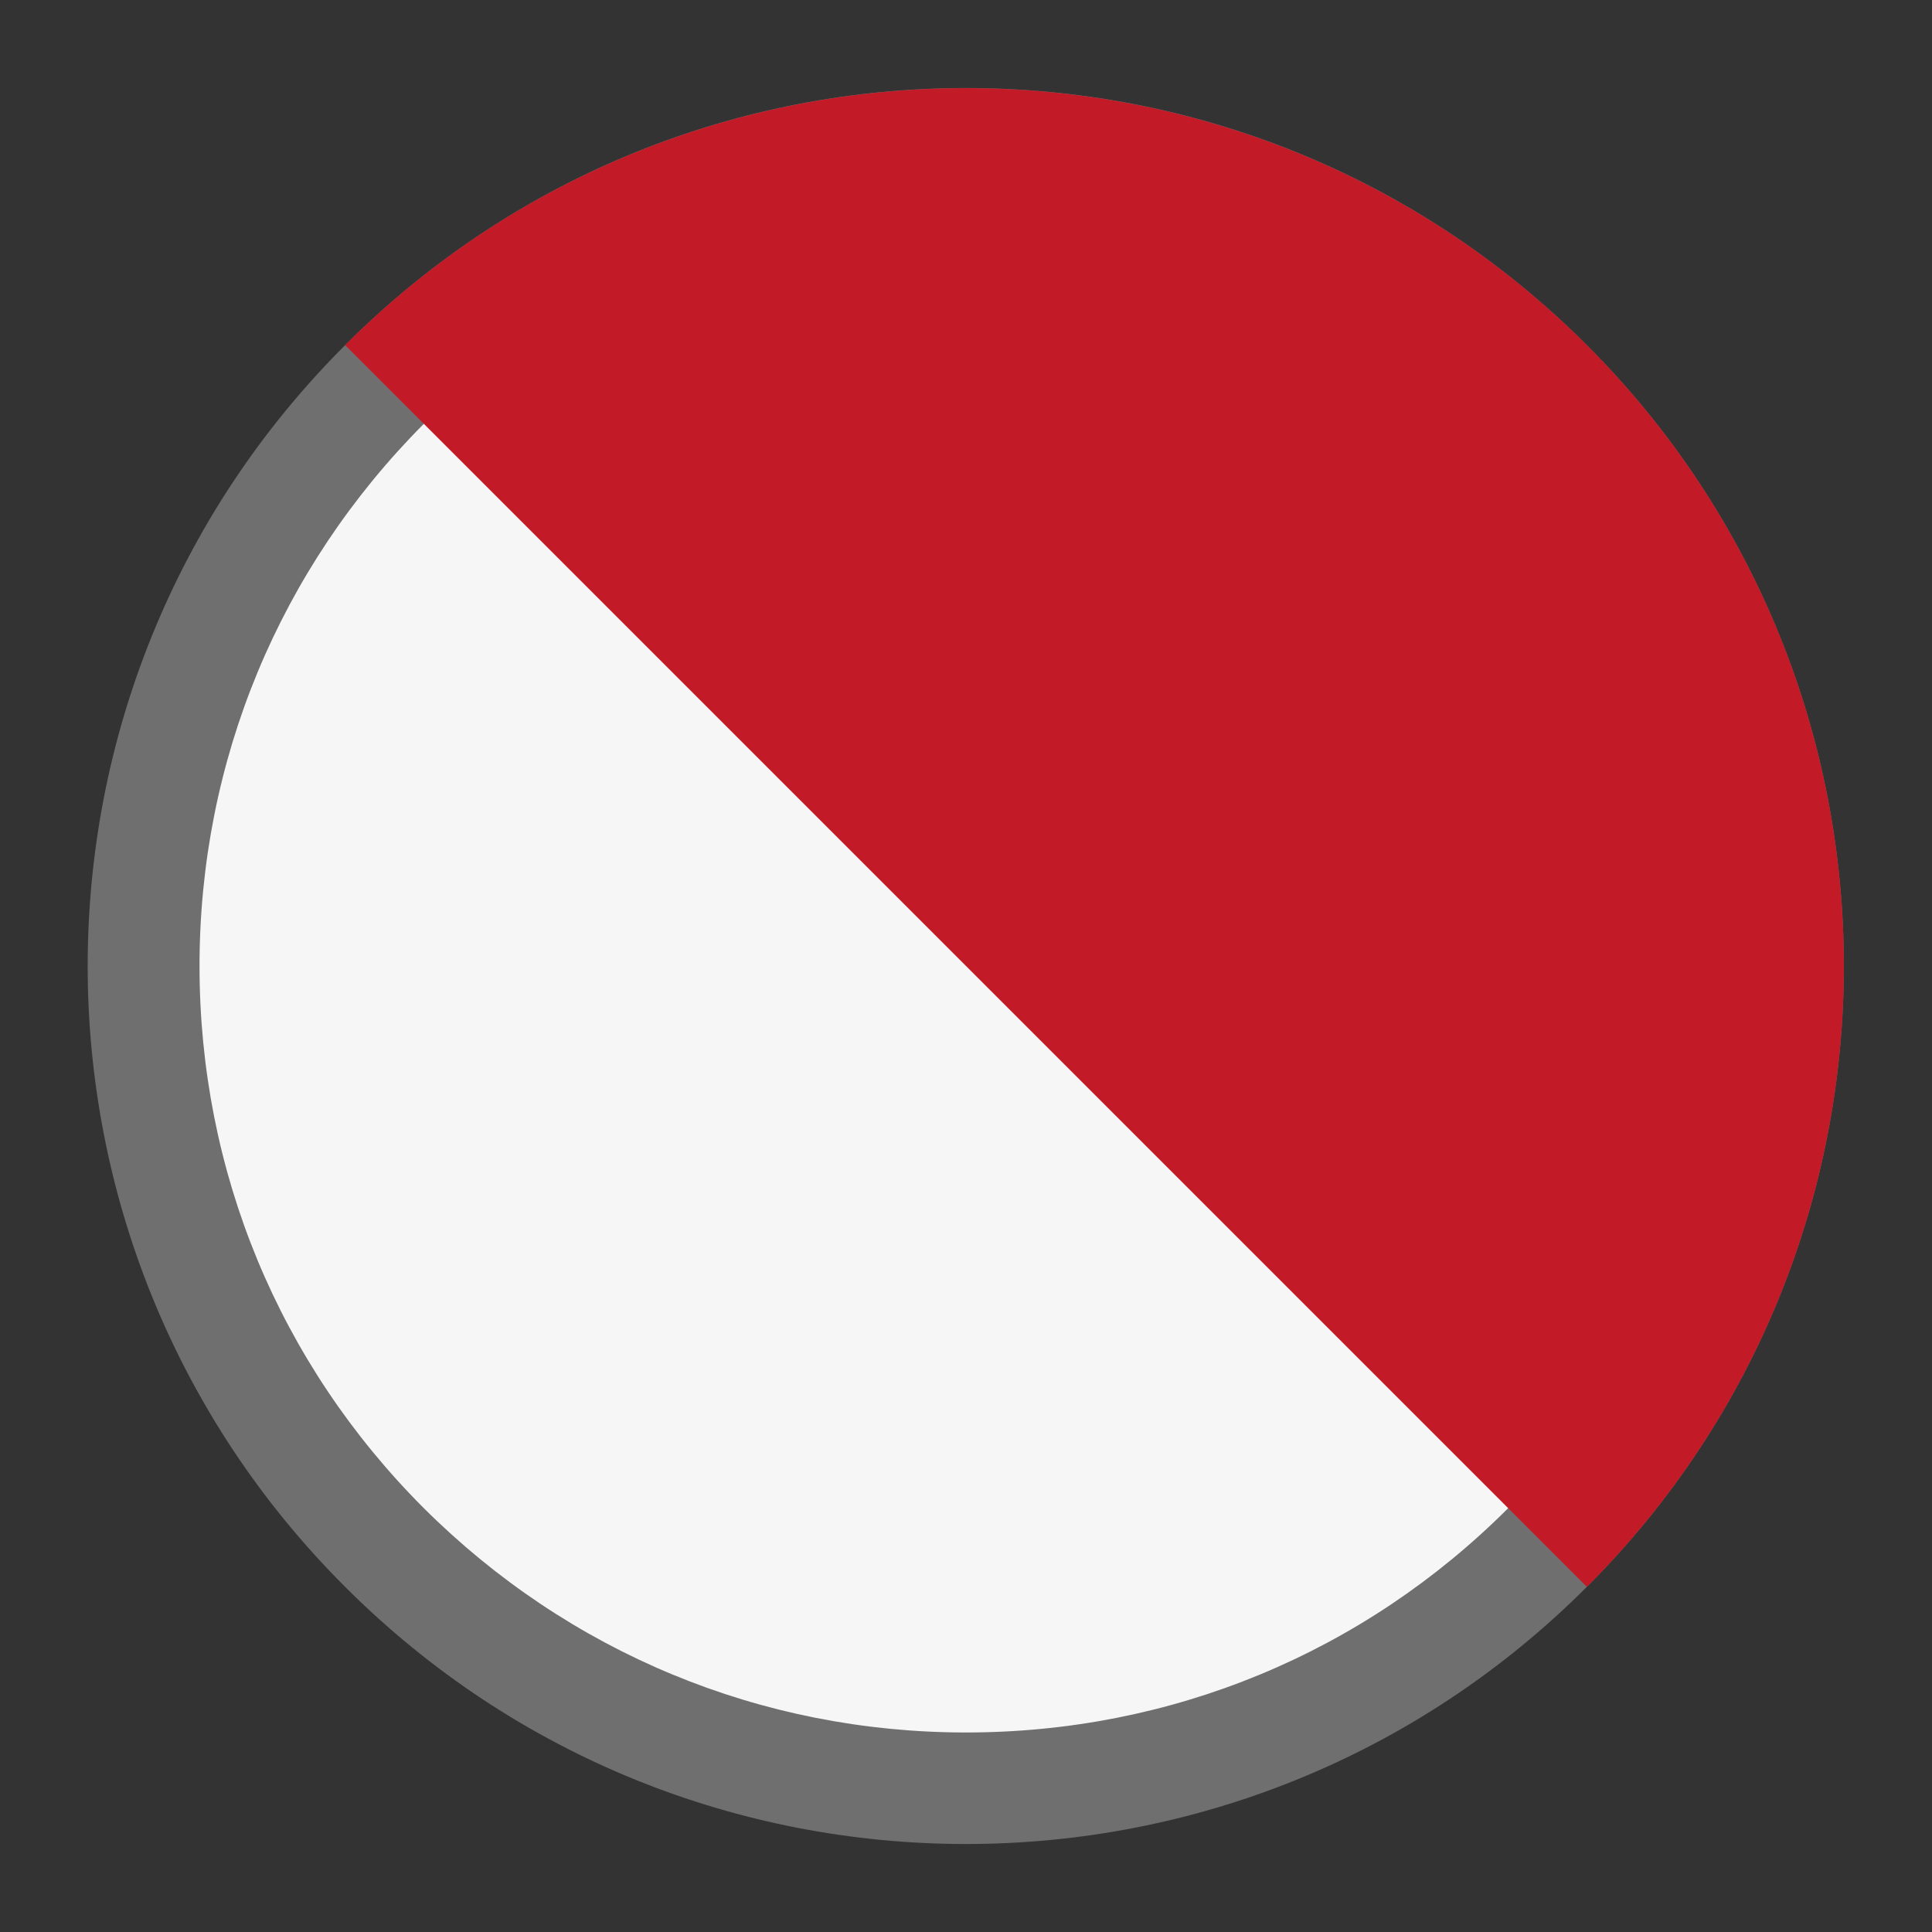 <?xml version="1.0" encoding="UTF-8"?>
<svg id="Calque_1" data-name="Calque 1" xmlns="http://www.w3.org/2000/svg" viewBox="0 0 31.18 31.18">
  <rect x="0" y="0" width="31.18" height="31.18" fill="#333333" stroke="none"/>
  <defs>
    <style>
      .cls-1 {
        fill: #f6f6f6;
      }

      .cls-1, .cls-2, .cls-3 {
        stroke-width: 0px;
      }

      .cls-2 {
        fill: #706f6f;
      }

      .cls-3 {
        fill: #c21a26;
      }
    </style>
  </defs>
  <g>
    <path class="cls-1" d="m15.59,28.86c-3.55,0-6.88-1.38-9.39-3.89-2.51-2.51-3.89-5.84-3.89-9.39s1.38-6.88,3.89-9.39c2.51-2.51,5.84-3.89,9.39-3.89s6.88,1.38,9.38,3.89c2.51,2.51,3.89,5.84,3.89,9.39s-1.38,6.88-3.89,9.39c-2.51,2.51-5.84,3.89-9.38,3.89Z"/>
    <path class="cls-2" d="m15.59,3.22c3.31,0,6.41,1.29,8.75,3.62,2.34,2.34,3.62,5.44,3.62,8.75s-1.29,6.41-3.62,8.75c-2.34,2.34-5.44,3.62-8.75,3.62s-6.41-1.29-8.75-3.62c-2.34-2.34-3.62-5.44-3.62-8.75s1.29-6.41,3.62-8.75c2.34-2.34,5.44-3.62,8.75-3.62m0-1.8c-3.63,0-7.25,1.38-10.02,4.15C.03,11.1.03,20.08,5.57,25.61c2.77,2.77,6.39,4.15,10.02,4.15s7.25-1.38,10.02-4.15c5.53-5.53,5.53-14.51,0-20.04-2.77-2.77-6.39-4.15-10.02-4.15h0Z"/>
  </g>
  <path class="cls-3" d="m5.57,5.57c5.53-5.53,14.51-5.53,20.04,0,5.53,5.53,5.53,14.51,0,20.04"/>
</svg>